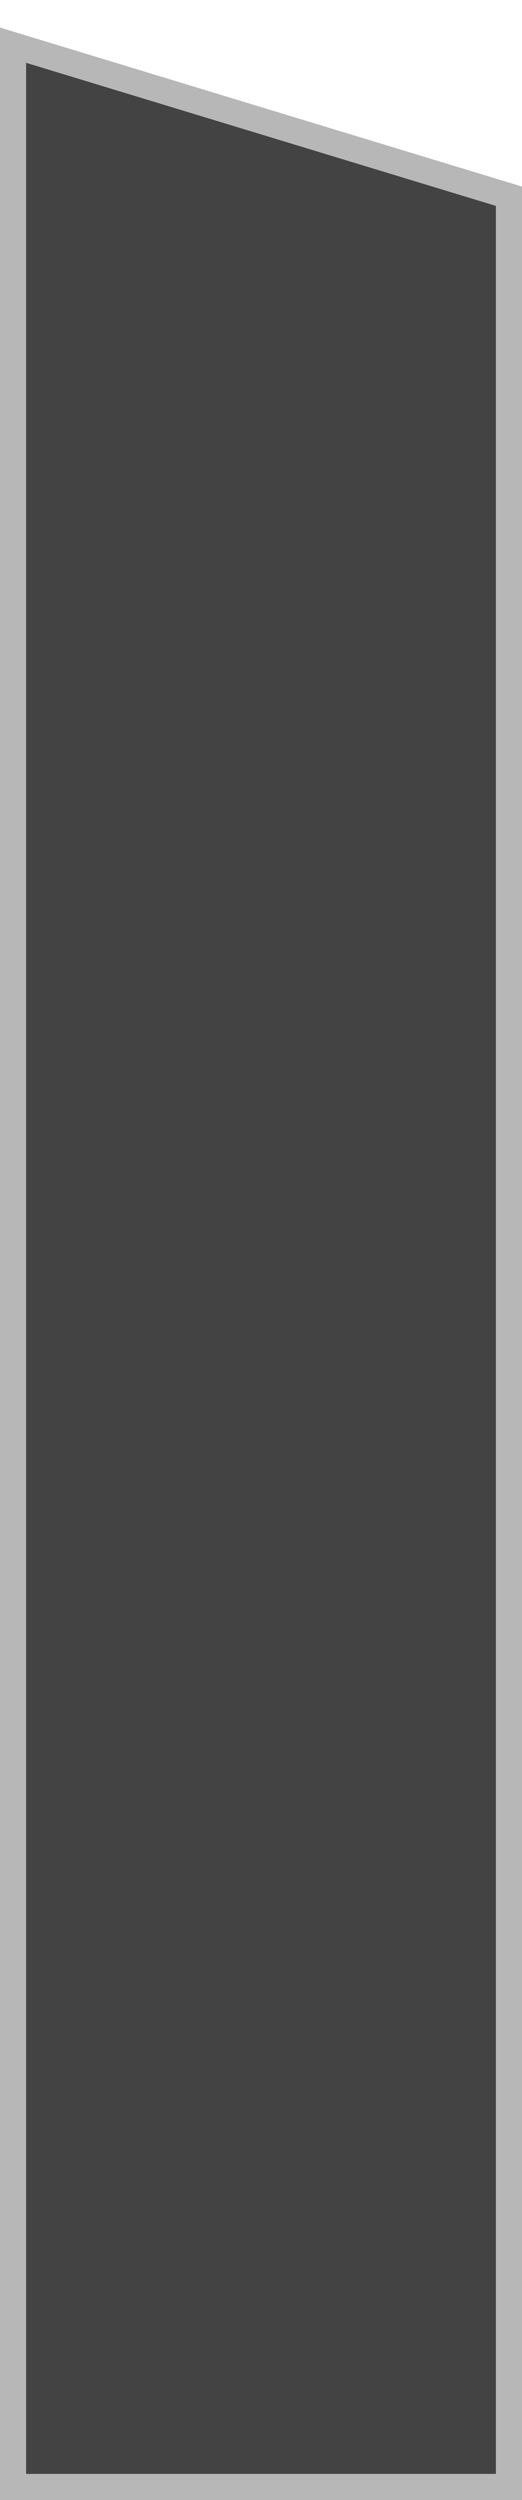 <?xml version="1.0" encoding="UTF-8"?> <svg xmlns="http://www.w3.org/2000/svg" width="14" height="67" viewBox="0 0 14 67" fill="none"> <path d="M13.65 5.259V66.649H0.35V1.211L13.65 5.259Z" fill="#434343" stroke="#B7B7B7" stroke-width="0.7"></path> </svg> 